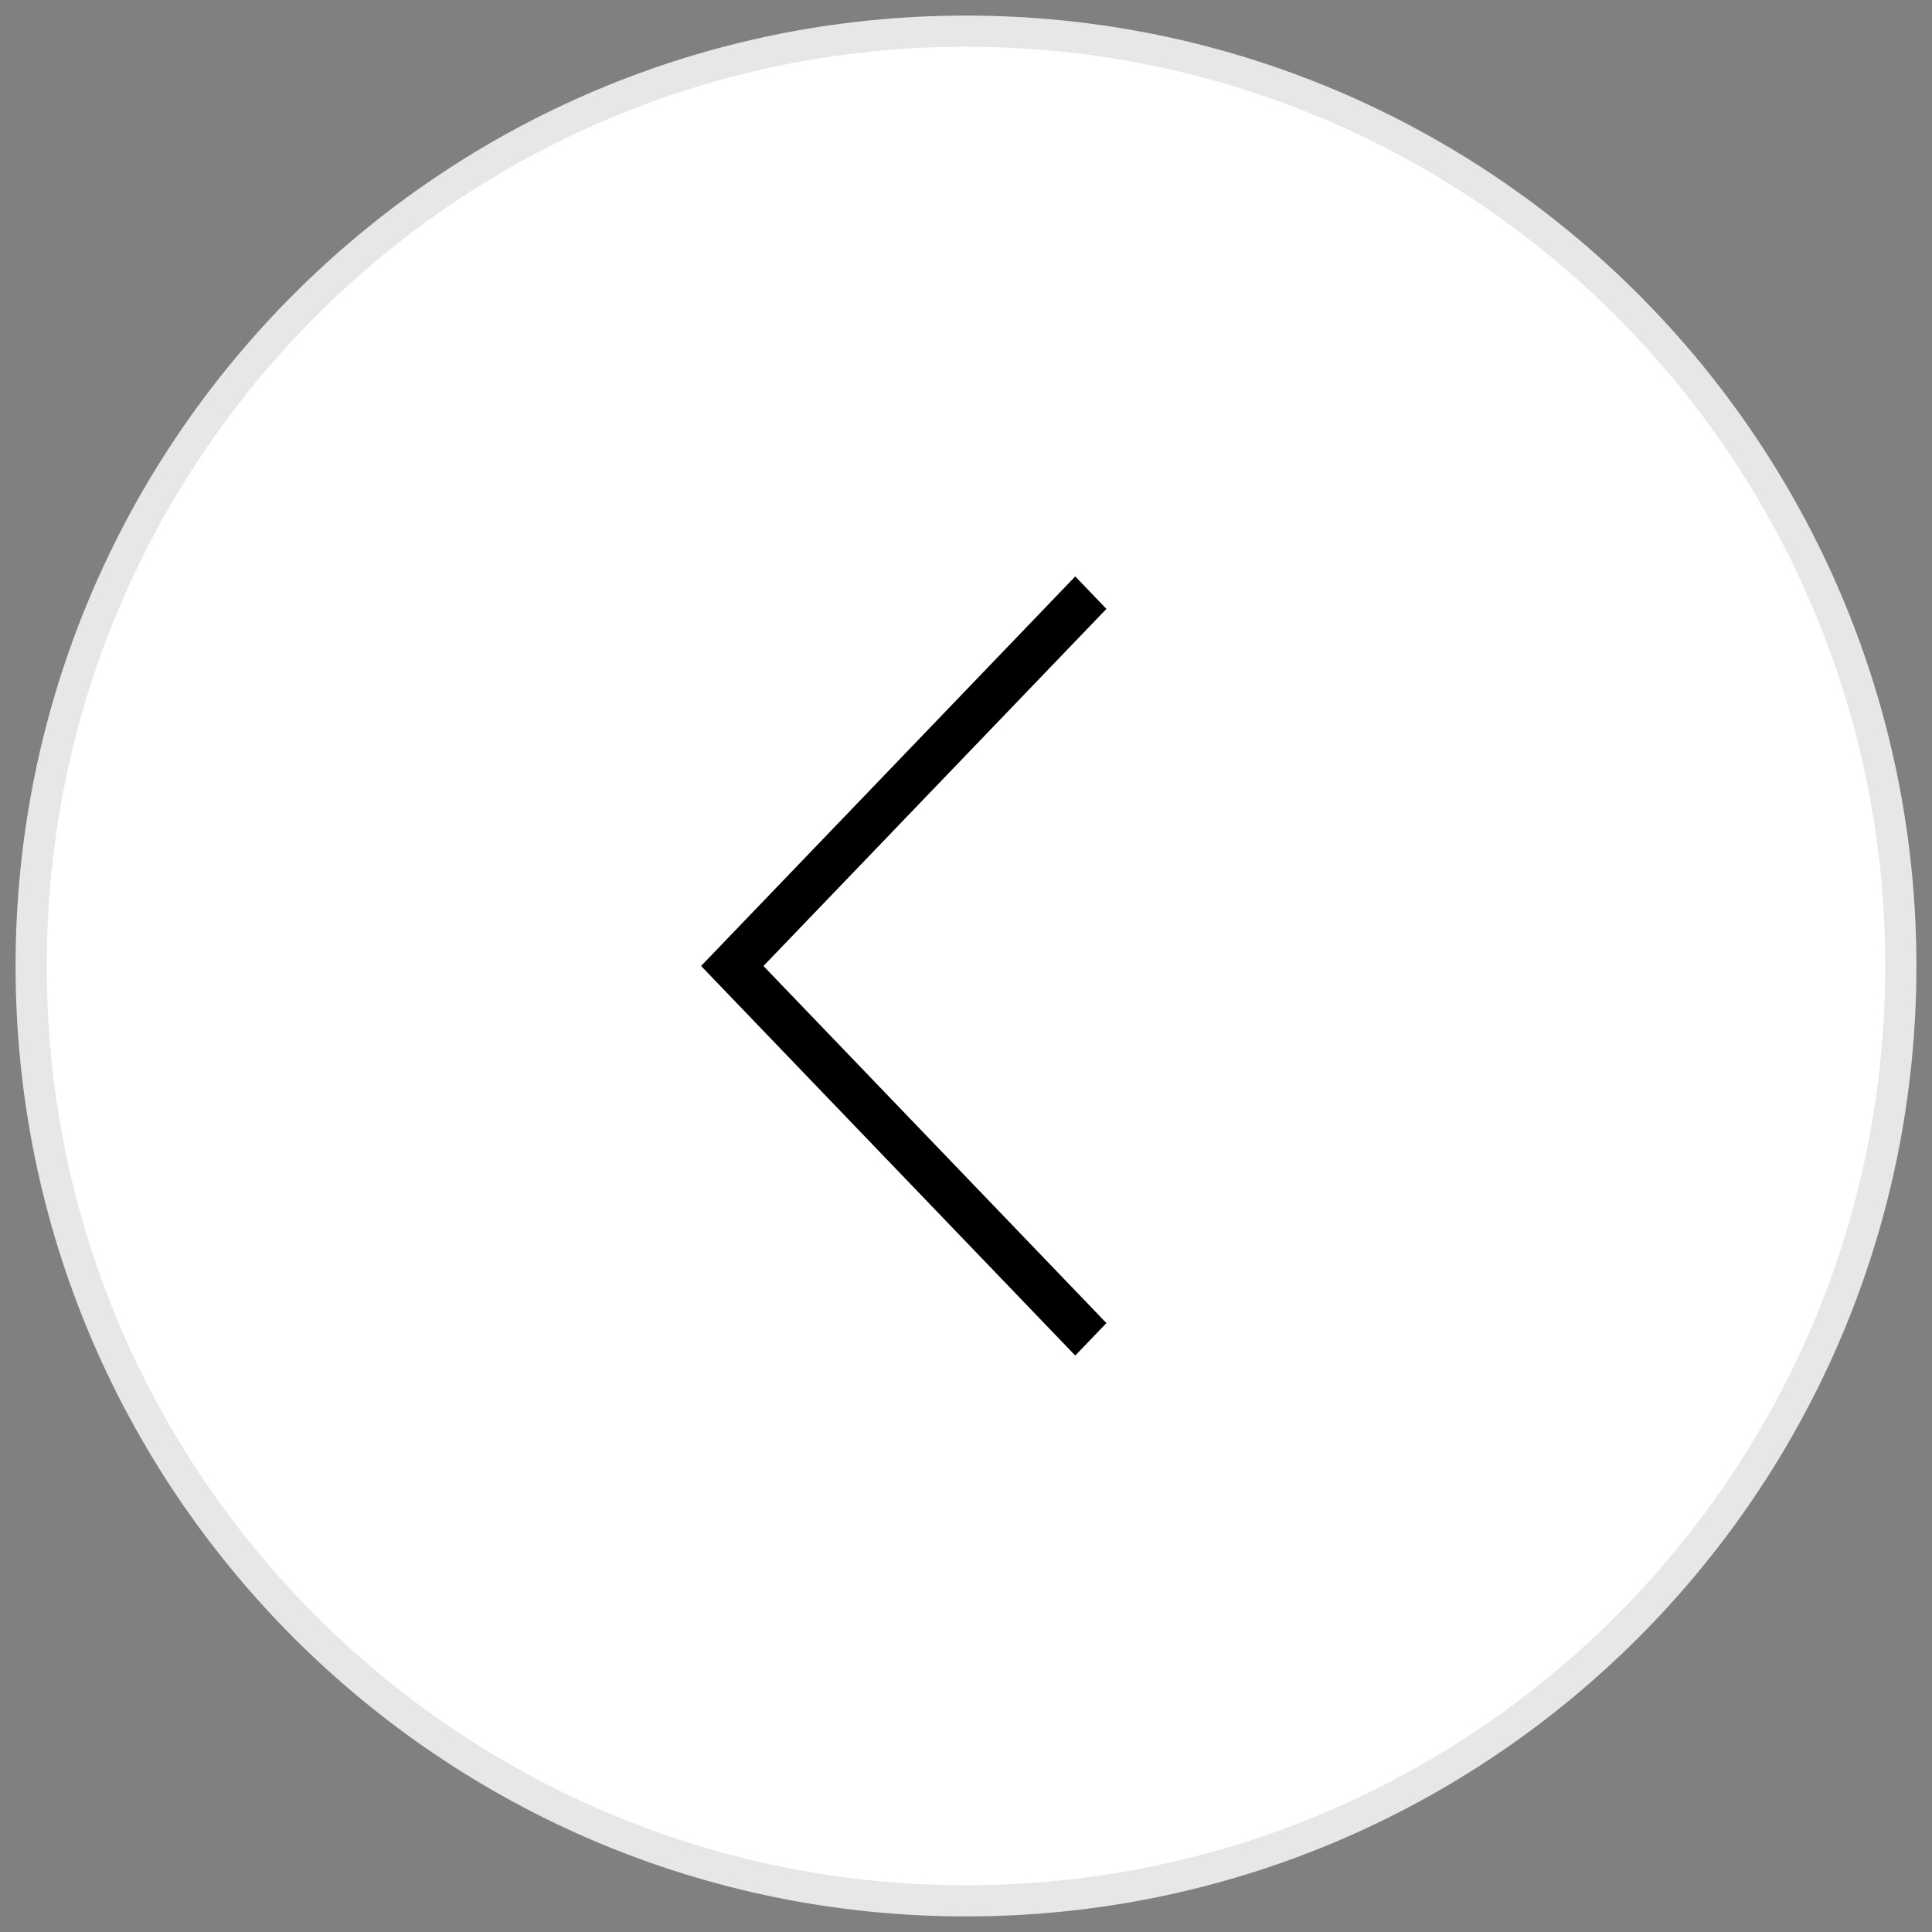<?xml version="1.0" encoding="utf-8"?>
<!-- Generator: Adobe Illustrator 16.0.0, SVG Export Plug-In . SVG Version: 6.00 Build 0)  -->
<!DOCTYPE svg PUBLIC "-//W3C//DTD SVG 1.1//EN" "http://www.w3.org/Graphics/SVG/1.1/DTD/svg11.dtd">
<svg version="1.1" xmlns="http://www.w3.org/2000/svg" xmlns:xlink="http://www.w3.org/1999/xlink" x="0px" y="0px" width="62px"
	 height="62px" viewBox="0 0 62 62" enable-background="new 0 0 62 62" xml:space="preserve">
<rect x="0" y="0" width="62" height="62" fill="#808080" stroke="none"/>
<g id="Warstwa_3">
	<path fill-rule="evenodd" clip-rule="evenodd" fill="#FFFFFF" stroke="#E7E7E7" stroke-miterlimit="10" d="M31,1
		c16.568,0,30,13.432,30,30S47.568,61,31,61C14.431,61,1,47.568,1,31S14.431,1,31,1z"/>
</g>
<g id="Scroll_Arrow_1_" enable-background="new    ">
	<g id="Scroll_Arrow_2_">
		<g>
			<polygon fill-rule="evenodd" clip-rule="evenodd" points="35.506,19.54 34.506,18.498 22.499,30.999 23.499,32.041 
				23.499,32.041 34.506,43.501 35.506,42.459 24.5,31 			"/>
		</g>
	</g>
</g>
</svg>
